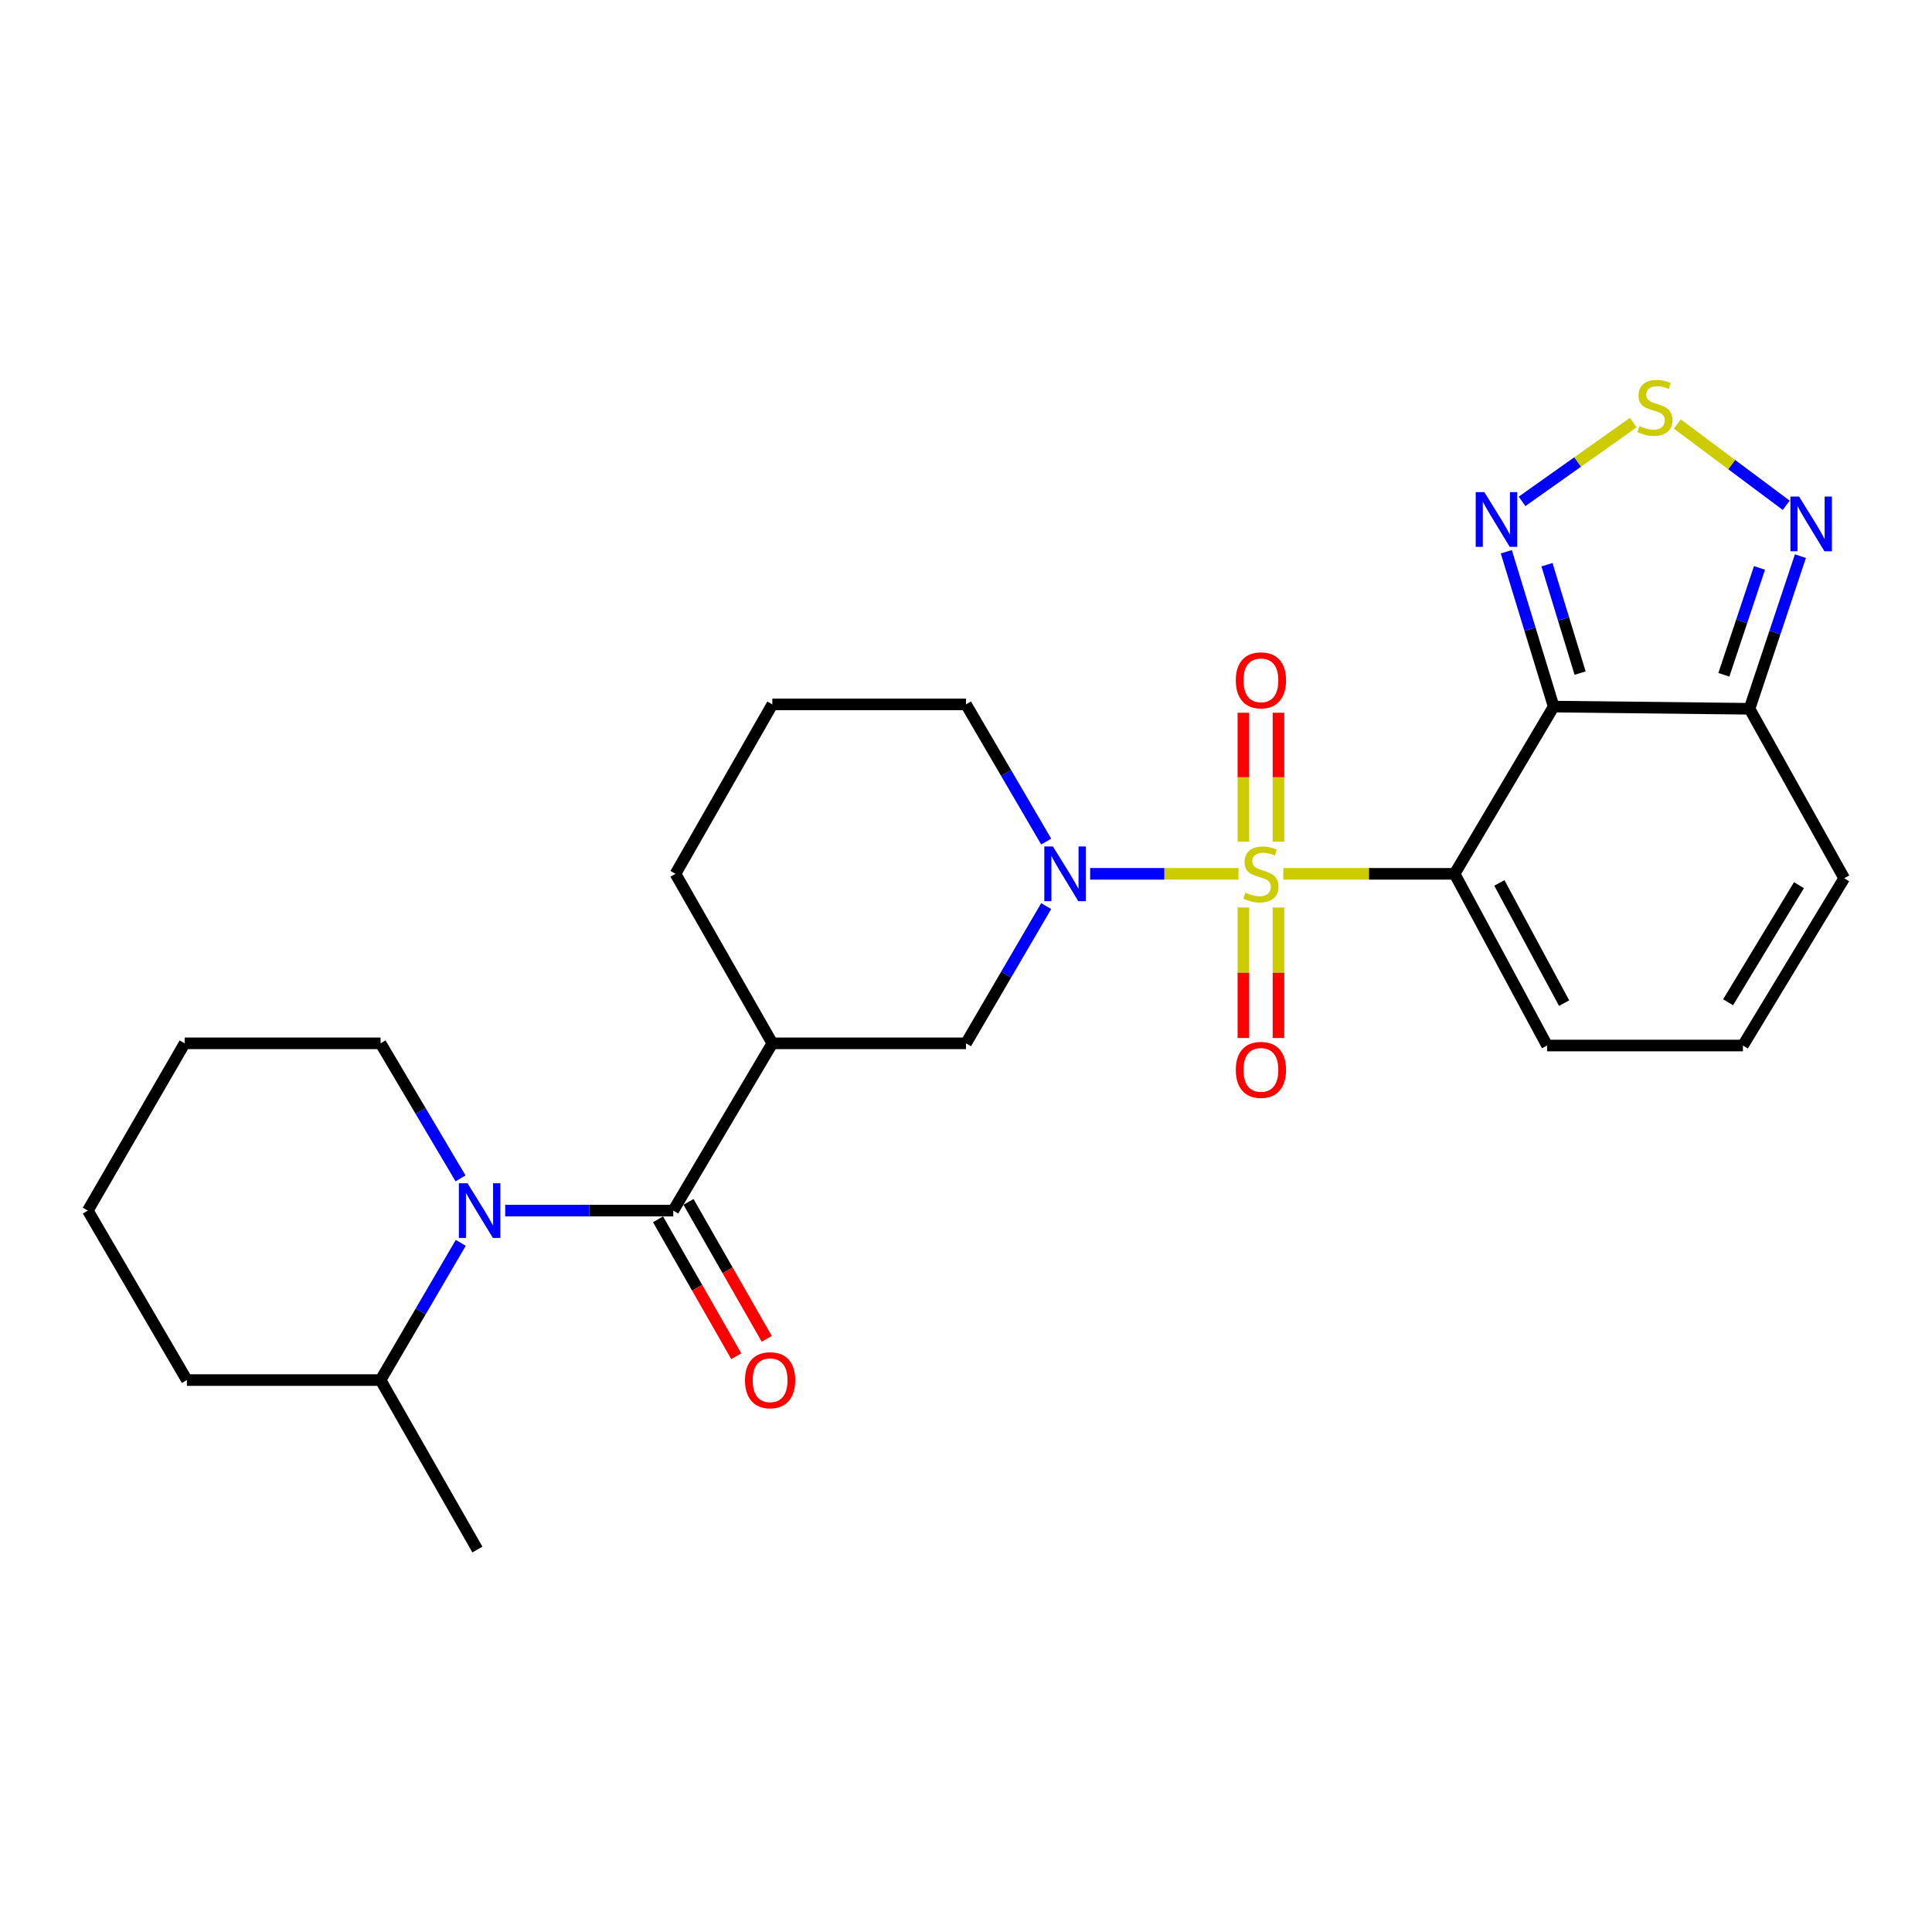<?xml version='1.0' encoding='iso-8859-1'?>
<svg version='1.1' baseProfile='full'
              xmlns='http://www.w3.org/2000/svg'
                      xmlns:rdkit='http://www.rdkit.org/xml'
                      xmlns:xlink='http://www.w3.org/1999/xlink'
                  xml:space='preserve'
width='1000px' height='1000px' viewBox='0 0 1000 1000'>
<!-- END OF HEADER -->
<rect style='opacity:1.0;fill:#FFFFFF;stroke:none' width='1000' height='1000' x='0' y='0'> </rect>
<path class='bond-0' d='M 664.238,452.295 L 708.567,452.295' style='fill:none;fill-rule:evenodd;stroke:#CCCC00;stroke-width:6px;stroke-linecap:butt;stroke-linejoin:miter;stroke-opacity:1' />
<path class='bond-0' d='M 708.567,452.295 L 752.896,452.295' style='fill:none;fill-rule:evenodd;stroke:#000000;stroke-width:6px;stroke-linecap:butt;stroke-linejoin:miter;stroke-opacity:1' />
<path class='bond-2' d='M 641.037,452.295 L 602.645,452.295' style='fill:none;fill-rule:evenodd;stroke:#CCCC00;stroke-width:6px;stroke-linecap:butt;stroke-linejoin:miter;stroke-opacity:1' />
<path class='bond-2' d='M 602.645,452.295 L 564.252,452.295' style='fill:none;fill-rule:evenodd;stroke:#0000FF;stroke-width:6px;stroke-linecap:butt;stroke-linejoin:miter;stroke-opacity:1' />
<path class='bond-11' d='M 643.571,469.71 L 643.571,503.49' style='fill:none;fill-rule:evenodd;stroke:#CCCC00;stroke-width:6px;stroke-linecap:butt;stroke-linejoin:miter;stroke-opacity:1' />
<path class='bond-11' d='M 643.571,503.49 L 643.571,537.27' style='fill:none;fill-rule:evenodd;stroke:#FF0000;stroke-width:6px;stroke-linecap:butt;stroke-linejoin:miter;stroke-opacity:1' />
<path class='bond-11' d='M 661.733,469.71 L 661.733,503.49' style='fill:none;fill-rule:evenodd;stroke:#CCCC00;stroke-width:6px;stroke-linecap:butt;stroke-linejoin:miter;stroke-opacity:1' />
<path class='bond-11' d='M 661.733,503.49 L 661.733,537.27' style='fill:none;fill-rule:evenodd;stroke:#FF0000;stroke-width:6px;stroke-linecap:butt;stroke-linejoin:miter;stroke-opacity:1' />
<path class='bond-12' d='M 661.733,435.669 L 661.733,402.29' style='fill:none;fill-rule:evenodd;stroke:#CCCC00;stroke-width:6px;stroke-linecap:butt;stroke-linejoin:miter;stroke-opacity:1' />
<path class='bond-12' d='M 661.733,402.29 L 661.733,368.911' style='fill:none;fill-rule:evenodd;stroke:#FF0000;stroke-width:6px;stroke-linecap:butt;stroke-linejoin:miter;stroke-opacity:1' />
<path class='bond-12' d='M 643.571,435.669 L 643.571,402.29' style='fill:none;fill-rule:evenodd;stroke:#CCCC00;stroke-width:6px;stroke-linecap:butt;stroke-linejoin:miter;stroke-opacity:1' />
<path class='bond-12' d='M 643.571,402.29 L 643.571,368.911' style='fill:none;fill-rule:evenodd;stroke:#FF0000;stroke-width:6px;stroke-linecap:butt;stroke-linejoin:miter;stroke-opacity:1' />
<path class='bond-1' d='M 752.896,452.295 L 804.174,365.733' style='fill:none;fill-rule:evenodd;stroke:#000000;stroke-width:6px;stroke-linecap:butt;stroke-linejoin:miter;stroke-opacity:1' />
<path class='bond-13' d='M 752.896,452.295 L 800.763,541.158' style='fill:none;fill-rule:evenodd;stroke:#000000;stroke-width:6px;stroke-linecap:butt;stroke-linejoin:miter;stroke-opacity:1' />
<path class='bond-13' d='M 776.066,457.012 L 809.573,519.216' style='fill:none;fill-rule:evenodd;stroke:#000000;stroke-width:6px;stroke-linecap:butt;stroke-linejoin:miter;stroke-opacity:1' />
<path class='bond-6' d='M 804.174,365.733 L 791.919,325.657' style='fill:none;fill-rule:evenodd;stroke:#000000;stroke-width:6px;stroke-linecap:butt;stroke-linejoin:miter;stroke-opacity:1' />
<path class='bond-6' d='M 791.919,325.657 L 779.664,285.581' style='fill:none;fill-rule:evenodd;stroke:#0000FF;stroke-width:6px;stroke-linecap:butt;stroke-linejoin:miter;stroke-opacity:1' />
<path class='bond-6' d='M 817.865,348.399 L 809.287,320.346' style='fill:none;fill-rule:evenodd;stroke:#000000;stroke-width:6px;stroke-linecap:butt;stroke-linejoin:miter;stroke-opacity:1' />
<path class='bond-6' d='M 809.287,320.346 L 800.708,292.293' style='fill:none;fill-rule:evenodd;stroke:#0000FF;stroke-width:6px;stroke-linecap:butt;stroke-linejoin:miter;stroke-opacity:1' />
<path class='bond-7' d='M 804.174,365.733 L 905.548,366.863' style='fill:none;fill-rule:evenodd;stroke:#000000;stroke-width:6px;stroke-linecap:butt;stroke-linejoin:miter;stroke-opacity:1' />
<path class='bond-10' d='M 541.508,468.996 L 520.754,504.512' style='fill:none;fill-rule:evenodd;stroke:#0000FF;stroke-width:6px;stroke-linecap:butt;stroke-linejoin:miter;stroke-opacity:1' />
<path class='bond-10' d='M 520.754,504.512 L 500,540.028' style='fill:none;fill-rule:evenodd;stroke:#000000;stroke-width:6px;stroke-linecap:butt;stroke-linejoin:miter;stroke-opacity:1' />
<path class='bond-18' d='M 541.506,435.595 L 520.753,400.089' style='fill:none;fill-rule:evenodd;stroke:#0000FF;stroke-width:6px;stroke-linecap:butt;stroke-linejoin:miter;stroke-opacity:1' />
<path class='bond-18' d='M 520.753,400.089 L 500,364.583' style='fill:none;fill-rule:evenodd;stroke:#000000;stroke-width:6px;stroke-linecap:butt;stroke-linejoin:miter;stroke-opacity:1' />
<path class='bond-3' d='M 348.478,626.6 L 399.756,540.028' style='fill:none;fill-rule:evenodd;stroke:#000000;stroke-width:6px;stroke-linecap:butt;stroke-linejoin:miter;stroke-opacity:1' />
<path class='bond-4' d='M 348.478,626.6 L 304.984,626.6' style='fill:none;fill-rule:evenodd;stroke:#000000;stroke-width:6px;stroke-linecap:butt;stroke-linejoin:miter;stroke-opacity:1' />
<path class='bond-4' d='M 304.984,626.6 L 261.49,626.6' style='fill:none;fill-rule:evenodd;stroke:#0000FF;stroke-width:6px;stroke-linecap:butt;stroke-linejoin:miter;stroke-opacity:1' />
<path class='bond-15' d='M 340.594,631.106 L 360.844,666.544' style='fill:none;fill-rule:evenodd;stroke:#000000;stroke-width:6px;stroke-linecap:butt;stroke-linejoin:miter;stroke-opacity:1' />
<path class='bond-15' d='M 360.844,666.544 L 381.095,701.983' style='fill:none;fill-rule:evenodd;stroke:#FF0000;stroke-width:6px;stroke-linecap:butt;stroke-linejoin:miter;stroke-opacity:1' />
<path class='bond-15' d='M 356.363,622.095 L 376.613,657.533' style='fill:none;fill-rule:evenodd;stroke:#000000;stroke-width:6px;stroke-linecap:butt;stroke-linejoin:miter;stroke-opacity:1' />
<path class='bond-15' d='M 376.613,657.533 L 396.864,692.972' style='fill:none;fill-rule:evenodd;stroke:#FF0000;stroke-width:6px;stroke-linecap:butt;stroke-linejoin:miter;stroke-opacity:1' />
<path class='bond-17' d='M 238.484,643.301 L 217.73,678.812' style='fill:none;fill-rule:evenodd;stroke:#0000FF;stroke-width:6px;stroke-linecap:butt;stroke-linejoin:miter;stroke-opacity:1' />
<path class='bond-17' d='M 217.73,678.812 L 196.976,714.323' style='fill:none;fill-rule:evenodd;stroke:#000000;stroke-width:6px;stroke-linecap:butt;stroke-linejoin:miter;stroke-opacity:1' />
<path class='bond-19' d='M 238.369,609.925 L 217.673,574.977' style='fill:none;fill-rule:evenodd;stroke:#0000FF;stroke-width:6px;stroke-linecap:butt;stroke-linejoin:miter;stroke-opacity:1' />
<path class='bond-19' d='M 217.673,574.977 L 196.976,540.028' style='fill:none;fill-rule:evenodd;stroke:#000000;stroke-width:6px;stroke-linecap:butt;stroke-linejoin:miter;stroke-opacity:1' />
<path class='bond-5' d='M 399.756,540.028 L 500,540.028' style='fill:none;fill-rule:evenodd;stroke:#000000;stroke-width:6px;stroke-linecap:butt;stroke-linejoin:miter;stroke-opacity:1' />
<path class='bond-26' d='M 399.756,540.028 L 349.628,452.295' style='fill:none;fill-rule:evenodd;stroke:#000000;stroke-width:6px;stroke-linecap:butt;stroke-linejoin:miter;stroke-opacity:1' />
<path class='bond-8' d='M 787.812,259.502 L 816.598,239.113' style='fill:none;fill-rule:evenodd;stroke:#0000FF;stroke-width:6px;stroke-linecap:butt;stroke-linejoin:miter;stroke-opacity:1' />
<path class='bond-8' d='M 816.598,239.113 L 845.385,218.724' style='fill:none;fill-rule:evenodd;stroke:#CCCC00;stroke-width:6px;stroke-linecap:butt;stroke-linejoin:miter;stroke-opacity:1' />
<path class='bond-9' d='M 905.548,366.863 L 918.719,327.362' style='fill:none;fill-rule:evenodd;stroke:#000000;stroke-width:6px;stroke-linecap:butt;stroke-linejoin:miter;stroke-opacity:1' />
<path class='bond-9' d='M 918.719,327.362 L 931.891,287.861' style='fill:none;fill-rule:evenodd;stroke:#0000FF;stroke-width:6px;stroke-linecap:butt;stroke-linejoin:miter;stroke-opacity:1' />
<path class='bond-9' d='M 892.27,349.268 L 901.49,321.617' style='fill:none;fill-rule:evenodd;stroke:#000000;stroke-width:6px;stroke-linecap:butt;stroke-linejoin:miter;stroke-opacity:1' />
<path class='bond-9' d='M 901.49,321.617 L 910.71,293.966' style='fill:none;fill-rule:evenodd;stroke:#0000FF;stroke-width:6px;stroke-linecap:butt;stroke-linejoin:miter;stroke-opacity:1' />
<path class='bond-27' d='M 905.548,366.863 L 954.545,454.586' style='fill:none;fill-rule:evenodd;stroke:#000000;stroke-width:6px;stroke-linecap:butt;stroke-linejoin:miter;stroke-opacity:1' />
<path class='bond-28' d='M 868.175,219.463 L 896.363,240.506' style='fill:none;fill-rule:evenodd;stroke:#CCCC00;stroke-width:6px;stroke-linecap:butt;stroke-linejoin:miter;stroke-opacity:1' />
<path class='bond-28' d='M 896.363,240.506 L 924.552,261.548' style='fill:none;fill-rule:evenodd;stroke:#0000FF;stroke-width:6px;stroke-linecap:butt;stroke-linejoin:miter;stroke-opacity:1' />
<path class='bond-14' d='M 800.763,541.158 L 902.138,541.158' style='fill:none;fill-rule:evenodd;stroke:#000000;stroke-width:6px;stroke-linecap:butt;stroke-linejoin:miter;stroke-opacity:1' />
<path class='bond-16' d='M 902.138,541.158 L 954.545,454.586' style='fill:none;fill-rule:evenodd;stroke:#000000;stroke-width:6px;stroke-linecap:butt;stroke-linejoin:miter;stroke-opacity:1' />
<path class='bond-16' d='M 894.462,518.767 L 931.147,458.166' style='fill:none;fill-rule:evenodd;stroke:#000000;stroke-width:6px;stroke-linecap:butt;stroke-linejoin:miter;stroke-opacity:1' />
<path class='bond-22' d='M 196.976,714.323 L 247.104,802.036' style='fill:none;fill-rule:evenodd;stroke:#000000;stroke-width:6px;stroke-linecap:butt;stroke-linejoin:miter;stroke-opacity:1' />
<path class='bond-23' d='M 196.976,714.323 L 96.722,714.323' style='fill:none;fill-rule:evenodd;stroke:#000000;stroke-width:6px;stroke-linecap:butt;stroke-linejoin:miter;stroke-opacity:1' />
<path class='bond-21' d='M 500,364.583 L 399.756,364.583' style='fill:none;fill-rule:evenodd;stroke:#000000;stroke-width:6px;stroke-linecap:butt;stroke-linejoin:miter;stroke-opacity:1' />
<path class='bond-24' d='M 196.976,540.028 L 95.582,540.028' style='fill:none;fill-rule:evenodd;stroke:#000000;stroke-width:6px;stroke-linecap:butt;stroke-linejoin:miter;stroke-opacity:1' />
<path class='bond-20' d='M 349.628,452.295 L 399.756,364.583' style='fill:none;fill-rule:evenodd;stroke:#000000;stroke-width:6px;stroke-linecap:butt;stroke-linejoin:miter;stroke-opacity:1' />
<path class='bond-29' d='M 96.722,714.323 L 45.455,626.6' style='fill:none;fill-rule:evenodd;stroke:#000000;stroke-width:6px;stroke-linecap:butt;stroke-linejoin:miter;stroke-opacity:1' />
<path class='bond-25' d='M 95.582,540.028 L 45.455,626.6' style='fill:none;fill-rule:evenodd;stroke:#000000;stroke-width:6px;stroke-linecap:butt;stroke-linejoin:miter;stroke-opacity:1' />
<path  class='atom-0' d='M 644.652 462.015
Q 644.972 462.135, 646.292 462.695
Q 647.612 463.255, 649.052 463.615
Q 650.532 463.935, 651.972 463.935
Q 654.652 463.935, 656.212 462.655
Q 657.772 461.335, 657.772 459.055
Q 657.772 457.495, 656.972 456.535
Q 656.212 455.575, 655.012 455.055
Q 653.812 454.535, 651.812 453.935
Q 649.292 453.175, 647.772 452.455
Q 646.292 451.735, 645.212 450.215
Q 644.172 448.695, 644.172 446.135
Q 644.172 442.575, 646.572 440.375
Q 649.012 438.175, 653.812 438.175
Q 657.092 438.175, 660.812 439.735
L 659.892 442.815
Q 656.492 441.415, 653.932 441.415
Q 651.172 441.415, 649.652 442.575
Q 648.132 443.695, 648.172 445.655
Q 648.172 447.175, 648.932 448.095
Q 649.732 449.015, 650.852 449.535
Q 652.012 450.055, 653.932 450.655
Q 656.492 451.455, 658.012 452.255
Q 659.532 453.055, 660.612 454.695
Q 661.732 456.295, 661.732 459.055
Q 661.732 462.975, 659.092 465.095
Q 656.492 467.175, 652.132 467.175
Q 649.612 467.175, 647.692 466.615
Q 645.812 466.095, 643.572 465.175
L 644.652 462.015
' fill='#CCCC00'/>
<path  class='atom-3' d='M 545.007 438.135
L 554.287 453.135
Q 555.207 454.615, 556.687 457.295
Q 558.167 459.975, 558.247 460.135
L 558.247 438.135
L 562.007 438.135
L 562.007 466.455
L 558.127 466.455
L 548.167 450.055
Q 547.007 448.135, 545.767 445.935
Q 544.567 443.735, 544.207 443.055
L 544.207 466.455
L 540.527 466.455
L 540.527 438.135
L 545.007 438.135
' fill='#0000FF'/>
<path  class='atom-5' d='M 241.984 612.44
L 251.264 627.44
Q 252.184 628.92, 253.664 631.6
Q 255.144 634.28, 255.224 634.44
L 255.224 612.44
L 258.984 612.44
L 258.984 640.76
L 255.104 640.76
L 245.144 624.36
Q 243.984 622.44, 242.744 620.24
Q 241.544 618.04, 241.184 617.36
L 241.184 640.76
L 237.504 640.76
L 237.504 612.44
L 241.984 612.44
' fill='#0000FF'/>
<path  class='atom-7' d='M 768.3 254.729
L 777.58 269.729
Q 778.5 271.209, 779.98 273.889
Q 781.46 276.569, 781.54 276.729
L 781.54 254.729
L 785.3 254.729
L 785.3 283.049
L 781.42 283.049
L 771.46 266.649
Q 770.3 264.729, 769.06 262.529
Q 767.86 260.329, 767.5 259.649
L 767.5 283.049
L 763.82 283.049
L 763.82 254.729
L 768.3 254.729
' fill='#0000FF'/>
<path  class='atom-9' d='M 848.571 220.521
Q 848.891 220.641, 850.211 221.201
Q 851.531 221.761, 852.971 222.121
Q 854.451 222.441, 855.891 222.441
Q 858.571 222.441, 860.131 221.161
Q 861.691 219.841, 861.691 217.561
Q 861.691 216.001, 860.891 215.041
Q 860.131 214.081, 858.931 213.561
Q 857.731 213.041, 855.731 212.441
Q 853.211 211.681, 851.691 210.961
Q 850.211 210.241, 849.131 208.721
Q 848.091 207.201, 848.091 204.641
Q 848.091 201.081, 850.491 198.881
Q 852.931 196.681, 857.731 196.681
Q 861.011 196.681, 864.731 198.241
L 863.811 201.321
Q 860.411 199.921, 857.851 199.921
Q 855.091 199.921, 853.571 201.081
Q 852.051 202.201, 852.091 204.161
Q 852.091 205.681, 852.851 206.601
Q 853.651 207.521, 854.771 208.041
Q 855.931 208.561, 857.851 209.161
Q 860.411 209.961, 861.931 210.761
Q 863.451 211.561, 864.531 213.201
Q 865.651 214.801, 865.651 217.561
Q 865.651 221.481, 863.011 223.601
Q 860.411 225.681, 856.051 225.681
Q 853.531 225.681, 851.611 225.121
Q 849.731 224.601, 847.491 223.681
L 848.571 220.521
' fill='#CCCC00'/>
<path  class='atom-10' d='M 931.193 257.019
L 940.473 272.019
Q 941.393 273.499, 942.873 276.179
Q 944.353 278.859, 944.433 279.019
L 944.433 257.019
L 948.193 257.019
L 948.193 285.339
L 944.313 285.339
L 934.353 268.939
Q 933.193 267.019, 931.953 264.819
Q 930.753 262.619, 930.393 261.939
L 930.393 285.339
L 926.713 285.339
L 926.713 257.019
L 931.193 257.019
' fill='#0000FF'/>
<path  class='atom-12' d='M 639.652 553.77
Q 639.652 546.97, 643.012 543.17
Q 646.372 539.37, 652.652 539.37
Q 658.932 539.37, 662.292 543.17
Q 665.652 546.97, 665.652 553.77
Q 665.652 560.65, 662.252 564.57
Q 658.852 568.45, 652.652 568.45
Q 646.412 568.45, 643.012 564.57
Q 639.652 560.69, 639.652 553.77
M 652.652 565.25
Q 656.972 565.25, 659.292 562.37
Q 661.652 559.45, 661.652 553.77
Q 661.652 548.21, 659.292 545.41
Q 656.972 542.57, 652.652 542.57
Q 648.332 542.57, 645.972 545.37
Q 643.652 548.17, 643.652 553.77
Q 643.652 559.49, 645.972 562.37
Q 648.332 565.25, 652.652 565.25
' fill='#FF0000'/>
<path  class='atom-13' d='M 639.652 352.141
Q 639.652 345.341, 643.012 341.541
Q 646.372 337.741, 652.652 337.741
Q 658.932 337.741, 662.292 341.541
Q 665.652 345.341, 665.652 352.141
Q 665.652 359.021, 662.252 362.941
Q 658.852 366.821, 652.652 366.821
Q 646.412 366.821, 643.012 362.941
Q 639.652 359.061, 639.652 352.141
M 652.652 363.621
Q 656.972 363.621, 659.292 360.741
Q 661.652 357.821, 661.652 352.141
Q 661.652 346.581, 659.292 343.781
Q 656.972 340.941, 652.652 340.941
Q 648.332 340.941, 645.972 343.741
Q 643.652 346.541, 643.652 352.141
Q 643.652 357.861, 645.972 360.741
Q 648.332 363.621, 652.652 363.621
' fill='#FF0000'/>
<path  class='atom-16' d='M 385.605 714.403
Q 385.605 707.603, 388.965 703.803
Q 392.325 700.003, 398.605 700.003
Q 404.885 700.003, 408.245 703.803
Q 411.605 707.603, 411.605 714.403
Q 411.605 721.283, 408.205 725.203
Q 404.805 729.083, 398.605 729.083
Q 392.365 729.083, 388.965 725.203
Q 385.605 721.323, 385.605 714.403
M 398.605 725.883
Q 402.925 725.883, 405.245 723.003
Q 407.605 720.083, 407.605 714.403
Q 407.605 708.843, 405.245 706.043
Q 402.925 703.203, 398.605 703.203
Q 394.285 703.203, 391.925 706.003
Q 389.605 708.803, 389.605 714.403
Q 389.605 720.123, 391.925 723.003
Q 394.285 725.883, 398.605 725.883
' fill='#FF0000'/>
</svg>
